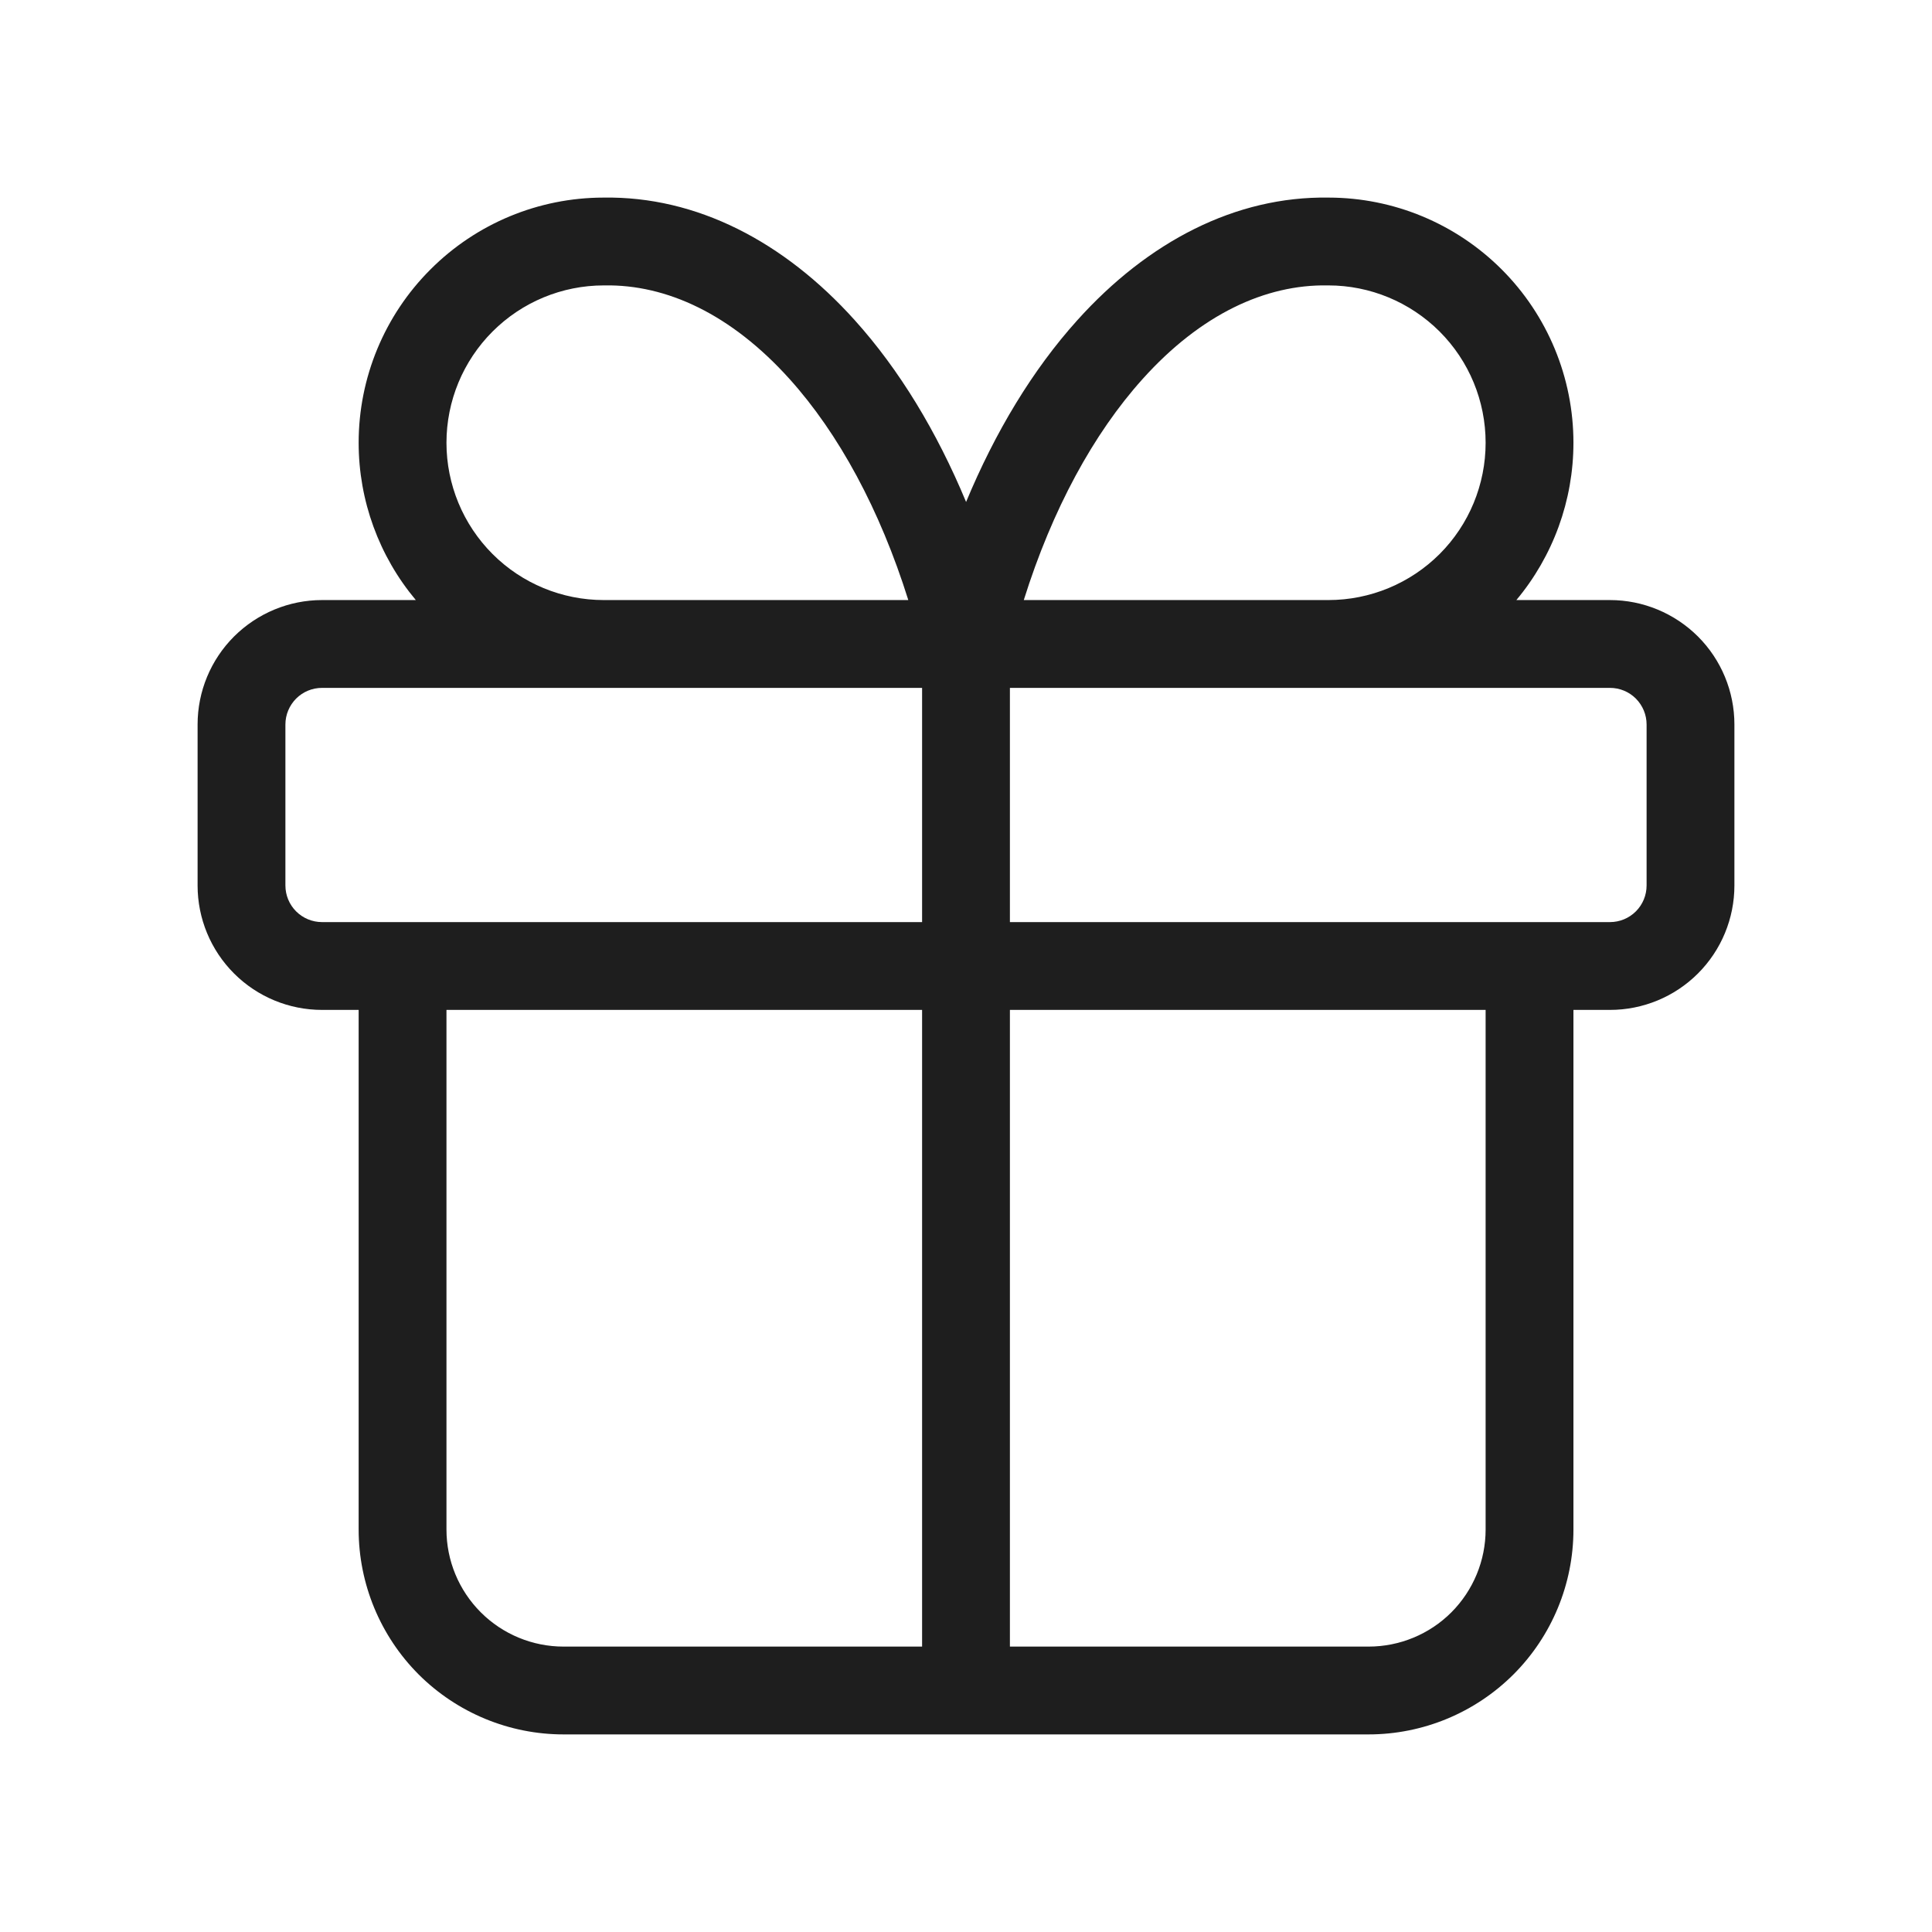 <svg width="22" height="22" viewBox="0 0 22 22" fill="none" xmlns="http://www.w3.org/2000/svg">
<path fill-rule="evenodd" clip-rule="evenodd" d="M6.884 3.25C7.59 3.238 8.326 3.577 8.991 4.316C9.55 4.937 10.019 5.8 10.343 6.833H6.877C6.877 6.833 6.876 6.833 6.876 6.833C6.4 6.833 5.945 6.645 5.609 6.309C5.273 5.973 5.084 5.517 5.084 5.042C5.084 4.566 5.273 4.111 5.609 3.775C5.945 3.439 6.4 3.25 6.876 3.25L6.884 3.25ZM4.735 6.833C4.316 6.333 4.084 5.699 4.084 5.042C4.084 4.301 4.378 3.591 4.902 3.068C5.424 2.545 6.132 2.251 6.871 2.25C7.933 2.233 8.928 2.751 9.734 3.647C10.241 4.21 10.668 4.915 11.001 5.716C11.334 4.915 11.76 4.21 12.267 3.647C13.073 2.751 14.069 2.233 15.13 2.25C15.869 2.251 16.577 2.545 17.1 3.068C17.623 3.591 17.917 4.301 17.917 5.042C17.917 5.699 17.685 6.333 17.267 6.833H18.333C18.709 6.833 19.069 6.983 19.335 7.248C19.601 7.514 19.75 7.874 19.75 8.25V10.083C19.75 10.459 19.601 10.819 19.335 11.085C19.069 11.351 18.709 11.5 18.333 11.5H17.917V17.417C17.917 18.035 17.672 18.629 17.234 19.067C16.796 19.504 16.203 19.75 15.584 19.75H11.002C11.001 19.75 11.001 19.75 11 19.75C10.999 19.75 10.999 19.75 10.998 19.75H6.417C5.798 19.75 5.205 19.504 4.767 19.067C4.33 18.629 4.084 18.035 4.084 17.417V11.5H3.667C3.291 11.5 2.931 11.351 2.665 11.085C2.399 10.819 2.25 10.459 2.25 10.083V8.25C2.25 7.874 2.399 7.514 2.665 7.248C2.931 6.983 3.291 6.833 3.667 6.833H4.735ZM4.585 10.5C4.585 10.5 4.584 10.5 4.584 10.5C4.584 10.5 4.583 10.5 4.583 10.5H3.667C3.556 10.5 3.45 10.456 3.372 10.378C3.294 10.3 3.25 10.194 3.25 10.083V8.25C3.25 8.139 3.294 8.034 3.372 7.955C3.45 7.877 3.556 7.833 3.667 7.833H10.5V10.5H4.585ZM5.084 11.5V17.417C5.084 17.77 5.224 18.109 5.475 18.36C5.725 18.61 6.064 18.75 6.417 18.75H10.5V11.5H5.084ZM11.5 18.75H15.584C15.938 18.75 16.277 18.61 16.527 18.36C16.777 18.109 16.917 17.77 16.917 17.417V11.5H11.5V18.75ZM17.419 10.5C17.418 10.5 17.418 10.5 17.417 10.5C17.417 10.5 17.416 10.5 17.416 10.5H11.5V7.833H18.333C18.444 7.833 18.55 7.877 18.628 7.955C18.706 8.034 18.75 8.139 18.75 8.25V10.083C18.75 10.194 18.706 10.3 18.628 10.378C18.55 10.456 18.444 10.5 18.333 10.5H17.419ZM15.124 6.833C15.124 6.833 15.125 6.833 15.126 6.833C15.601 6.833 16.056 6.645 16.393 6.309C16.729 5.973 16.917 5.517 16.917 5.042C16.917 4.566 16.729 4.111 16.393 3.775C16.056 3.439 15.601 3.25 15.126 3.25L15.117 3.25C14.412 3.238 13.675 3.577 13.011 4.316C12.452 4.937 11.982 5.8 11.658 6.833H15.124Z" fill="#1E1E1E"/>
</svg>
